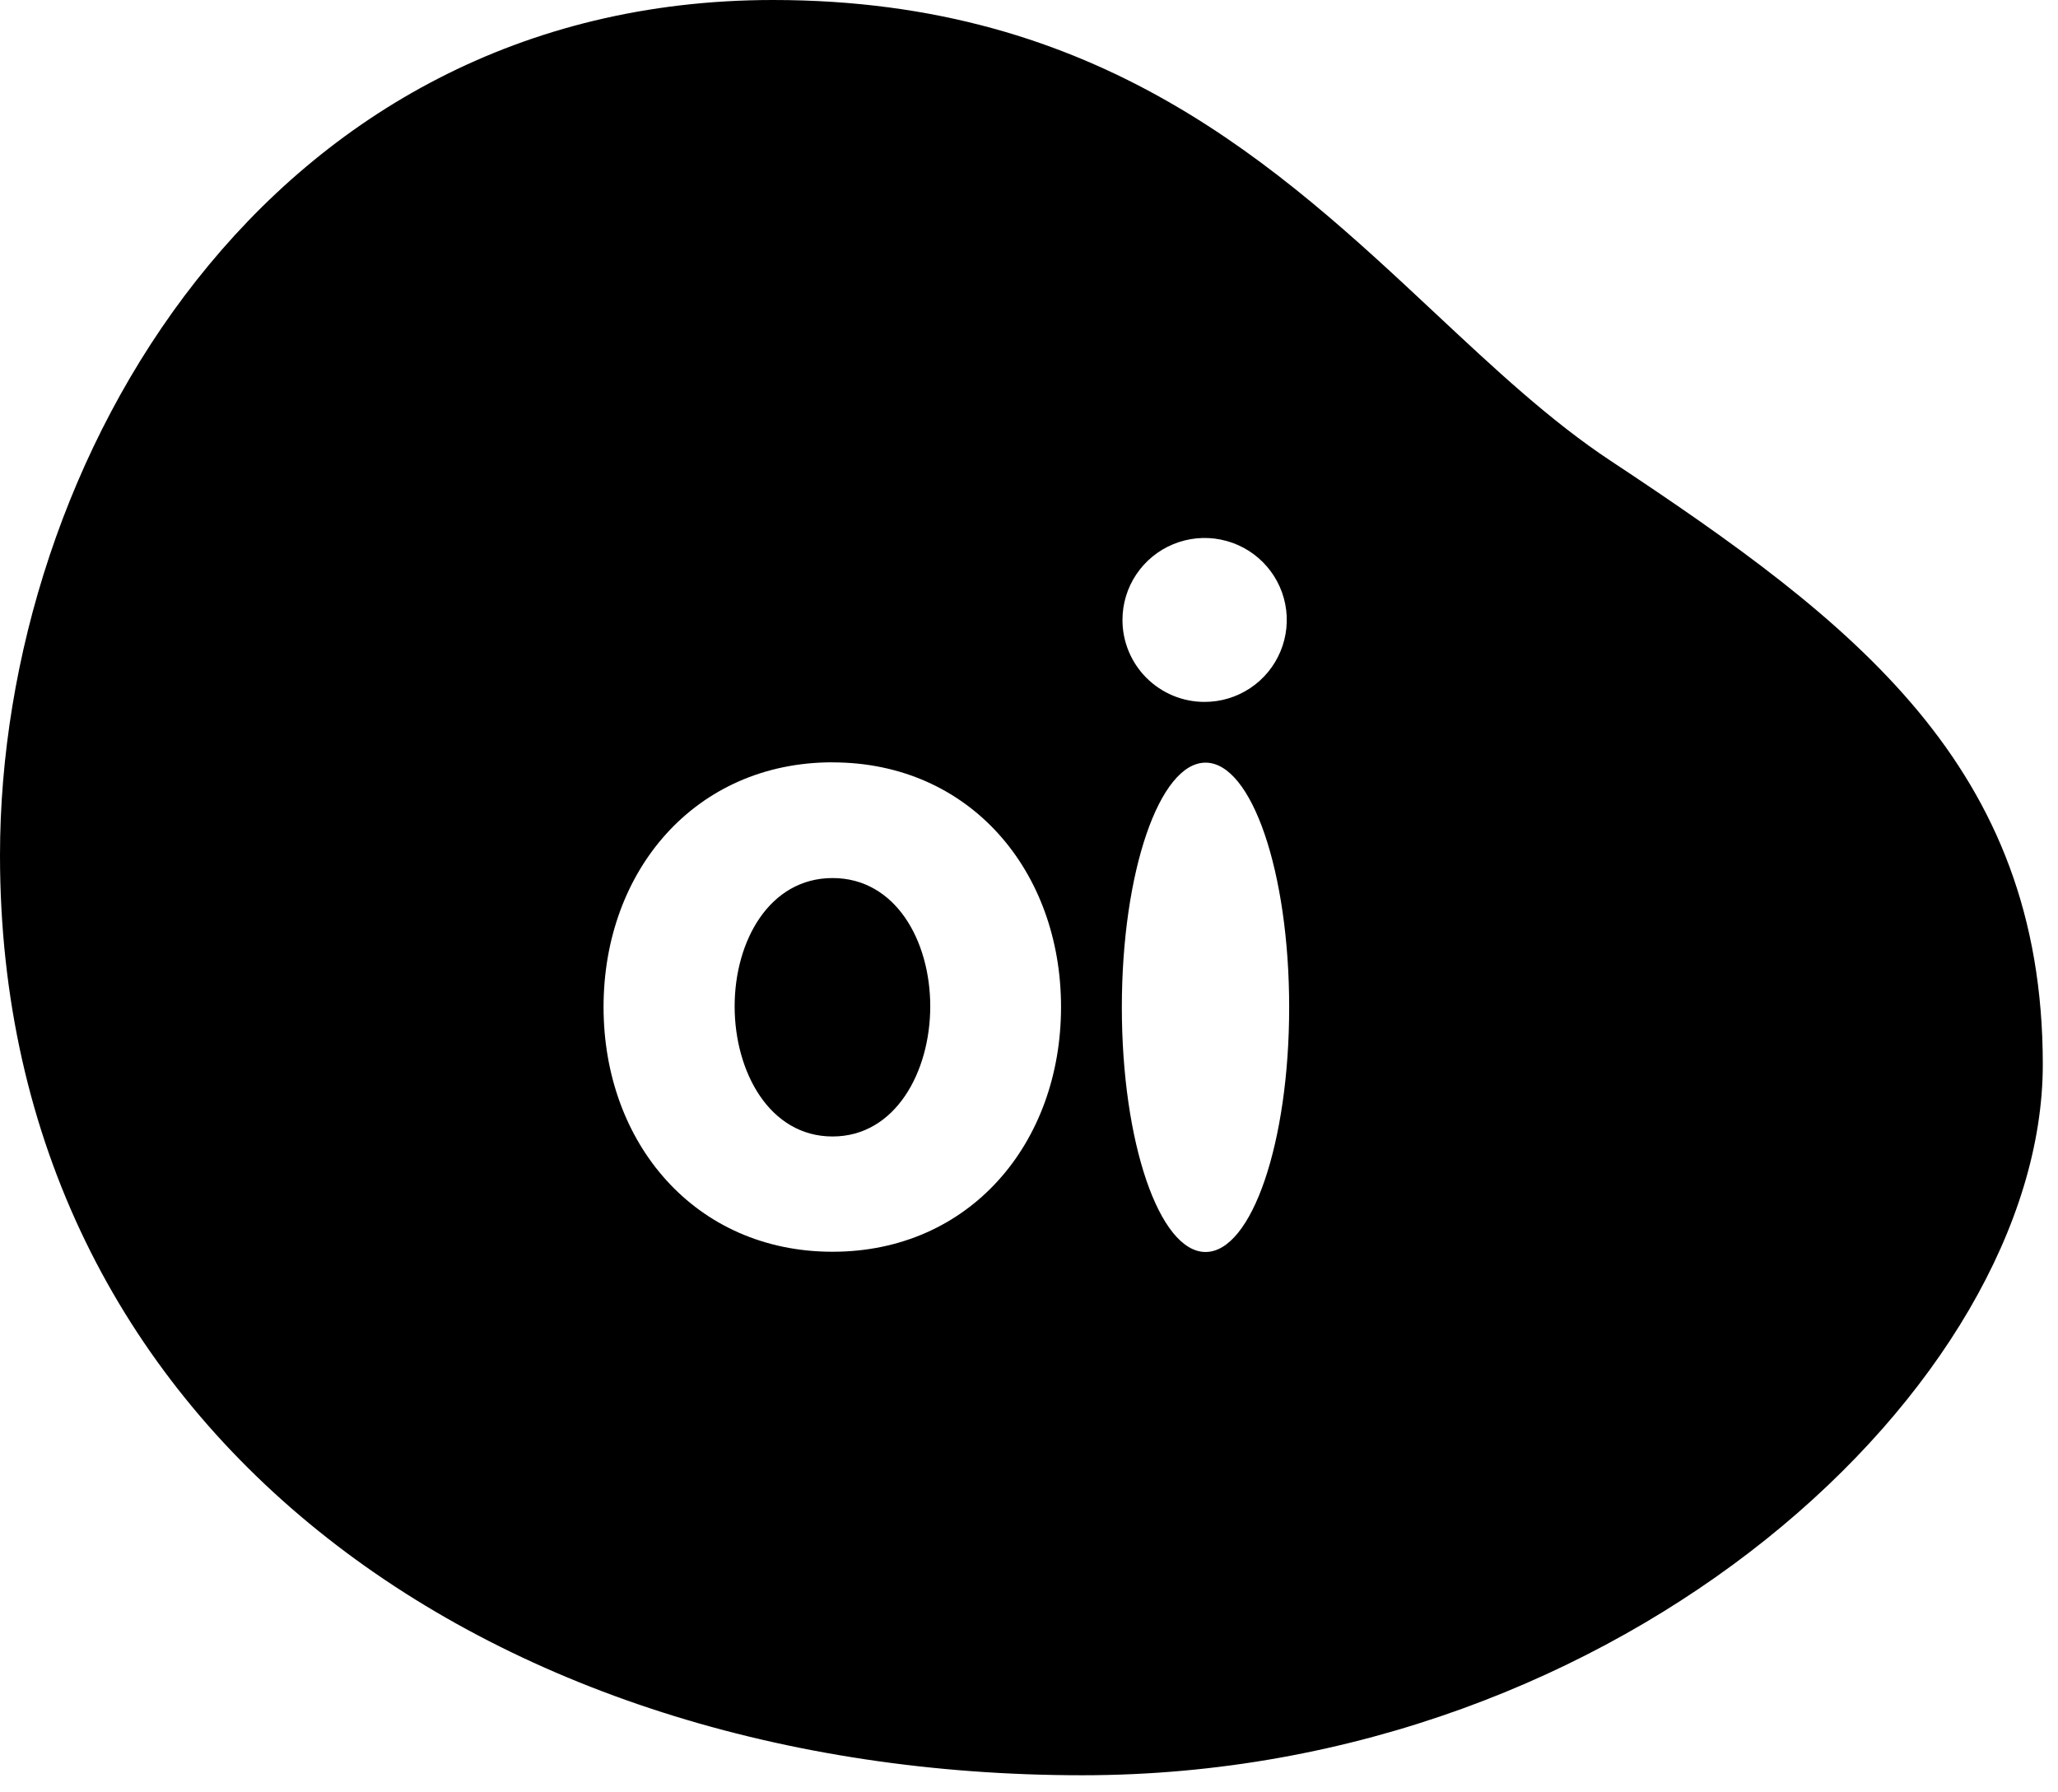 <svg width="62" height="54" viewBox="0 0 62 54" fill="none" xmlns="http://www.w3.org/2000/svg">
<path fill-rule="evenodd" clip-rule="evenodd" d="M32.604 53.485C14.678 53.485 0 43.068 0 25.768C0 13.921 8.027 0 23.291 0C33.151 0 38.512 5.016 43.235 9.434C45.021 11.105 46.715 12.69 48.527 13.886C55.875 18.752 61.542 23.083 61.542 32.069C61.542 41.642 48.989 53.485 32.604 53.485ZM22.132 30.319C22.132 32.292 23.183 34.24 25.082 34.24C26.976 34.24 28.025 32.291 28.025 30.319C28.025 28.346 26.981 26.454 25.082 26.454C23.183 26.454 22.132 28.346 22.132 30.319ZM18.183 30.339C18.183 26.237 20.939 22.967 25.082 22.967V22.969C29.214 22.969 31.965 26.232 31.965 30.339C31.965 34.446 29.214 37.713 25.082 37.713C20.939 37.713 18.183 34.44 18.183 30.339ZM33.797 30.349C33.797 26.276 34.927 22.977 36.319 22.977C37.711 22.977 38.838 26.276 38.838 30.349C38.838 34.42 37.711 37.72 36.319 37.72C34.927 37.72 33.797 34.42 33.797 30.349ZM37.663 20.733C37.255 21.004 36.776 21.148 36.287 21.147C35.962 21.147 35.64 21.083 35.34 20.959C35.04 20.834 34.768 20.652 34.538 20.423C34.309 20.194 34.127 19.921 34.003 19.622C33.879 19.322 33.815 19.001 33.816 18.677C33.816 18.188 33.961 17.711 34.233 17.305C34.506 16.899 34.892 16.582 35.345 16.396C35.797 16.209 36.295 16.16 36.775 16.256C37.255 16.352 37.697 16.587 38.042 16.933C38.388 17.279 38.624 17.719 38.719 18.198C38.814 18.678 38.764 19.174 38.576 19.625C38.388 20.077 38.07 20.462 37.663 20.733Z" fill="black"/>
</svg>
